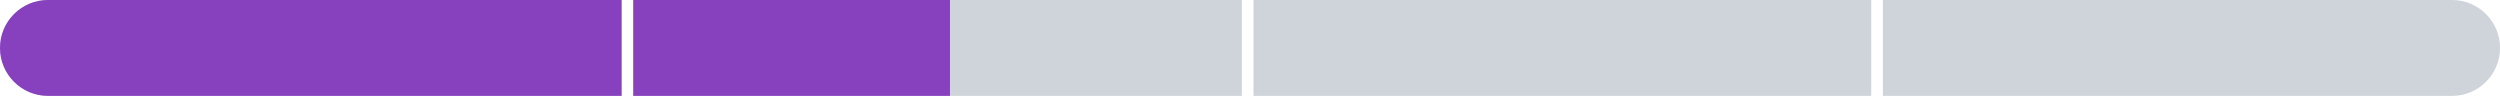 <?xml version="1.0" encoding="UTF-8"?> <svg xmlns="http://www.w3.org/2000/svg" xmlns:xlink="http://www.w3.org/1999/xlink" version="1.1" id="Layer_1" x="0px" y="0px" width="274.08px" height="10.51px" viewBox="0 0 274.08 10.51" xml:space="preserve"> <path fill-rule="evenodd" clip-rule="evenodd" fill="#CED4DA" d="M268.828,10.51h-62.404V0h62.404c2.902,0,5.256,2.353,5.256,5.255 S271.73,10.51,268.828,10.51z M205.146,10.51h-67.723V0h67.723V10.51z M69.424,0h66.722v10.51H69.424V0z M0,5.255 C0,2.353,2.353,0,5.255,0h62.892v10.51H5.255C2.353,10.51,0,8.157,0,5.255z"></path> <path fill-rule="evenodd" clip-rule="evenodd" fill="#8740BE" d="M69.424,0h34.723v10.51H69.424V0z M0,5.255 C0,2.353,2.353,0,5.255,0h62.892v10.51H5.255C2.353,10.51,0,8.157,0,5.255z"></path> </svg> 